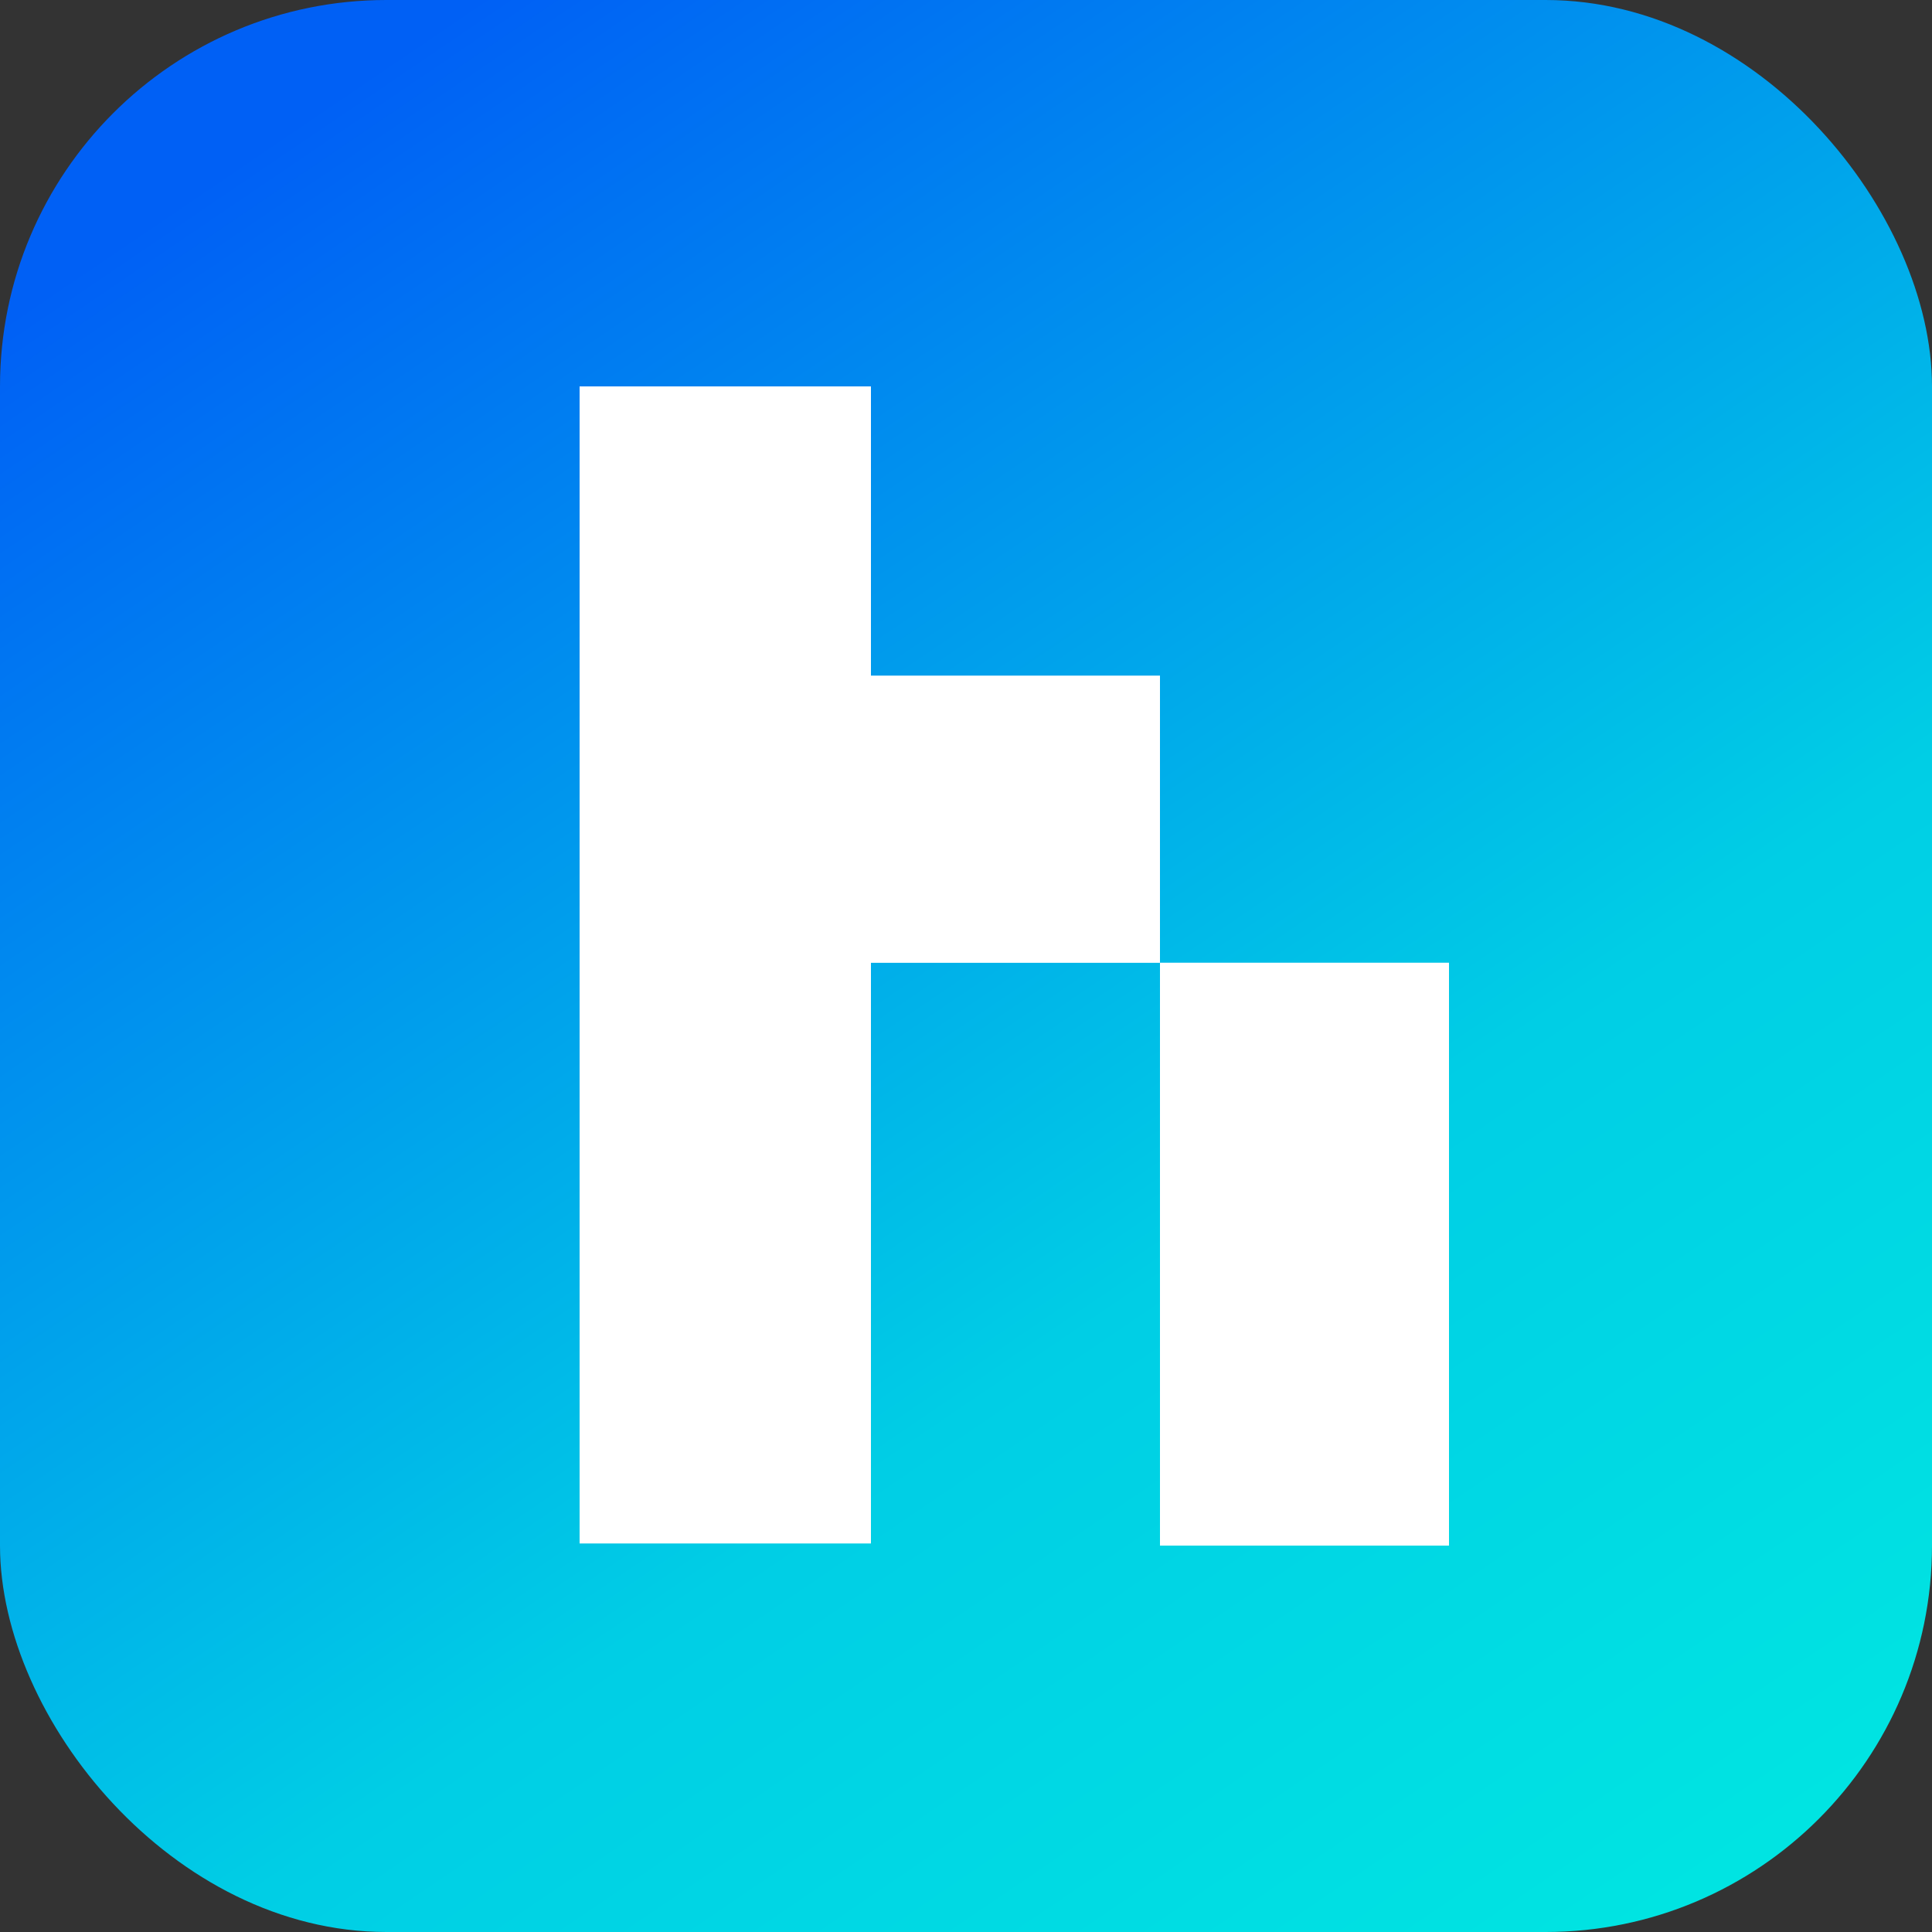 <svg width="20" height="20" viewBox="0 0 20 20" fill="none" xmlns="http://www.w3.org/2000/svg">
<rect x="0" y="0" width="20" height="20" fill="#333333" stroke="none"/>
<rect width="20" height="20" rx="4" fill="url(#paint0_linear_4982_60519)"/>
<g clip-path="url(#clip0_4982_60519)">
<path d="M12.008 9.967V6.994H9.016V4H6V15.978H9.016V9.967H12.008Z" fill="white"/>
<path d="M15 9.966H12.008V16H15V9.966Z" fill="white"/>
</g>
<defs>
<linearGradient id="paint0_linear_4982_60519" x1="2" y1="2" x2="20" y2="28.5" gradientUnits="userSpaceOnUse">
<stop stop-color="#0060F5"/>
<stop offset="0.466" stop-color="#00CEE5"/>
<stop offset="0.879" stop-color="#00F1E0"/>
</linearGradient>
<clipPath id="clip0_4982_60519">
<rect width="9" height="12" fill="white" transform="translate(6 4)"/>
</clipPath>
</defs>
</svg>
